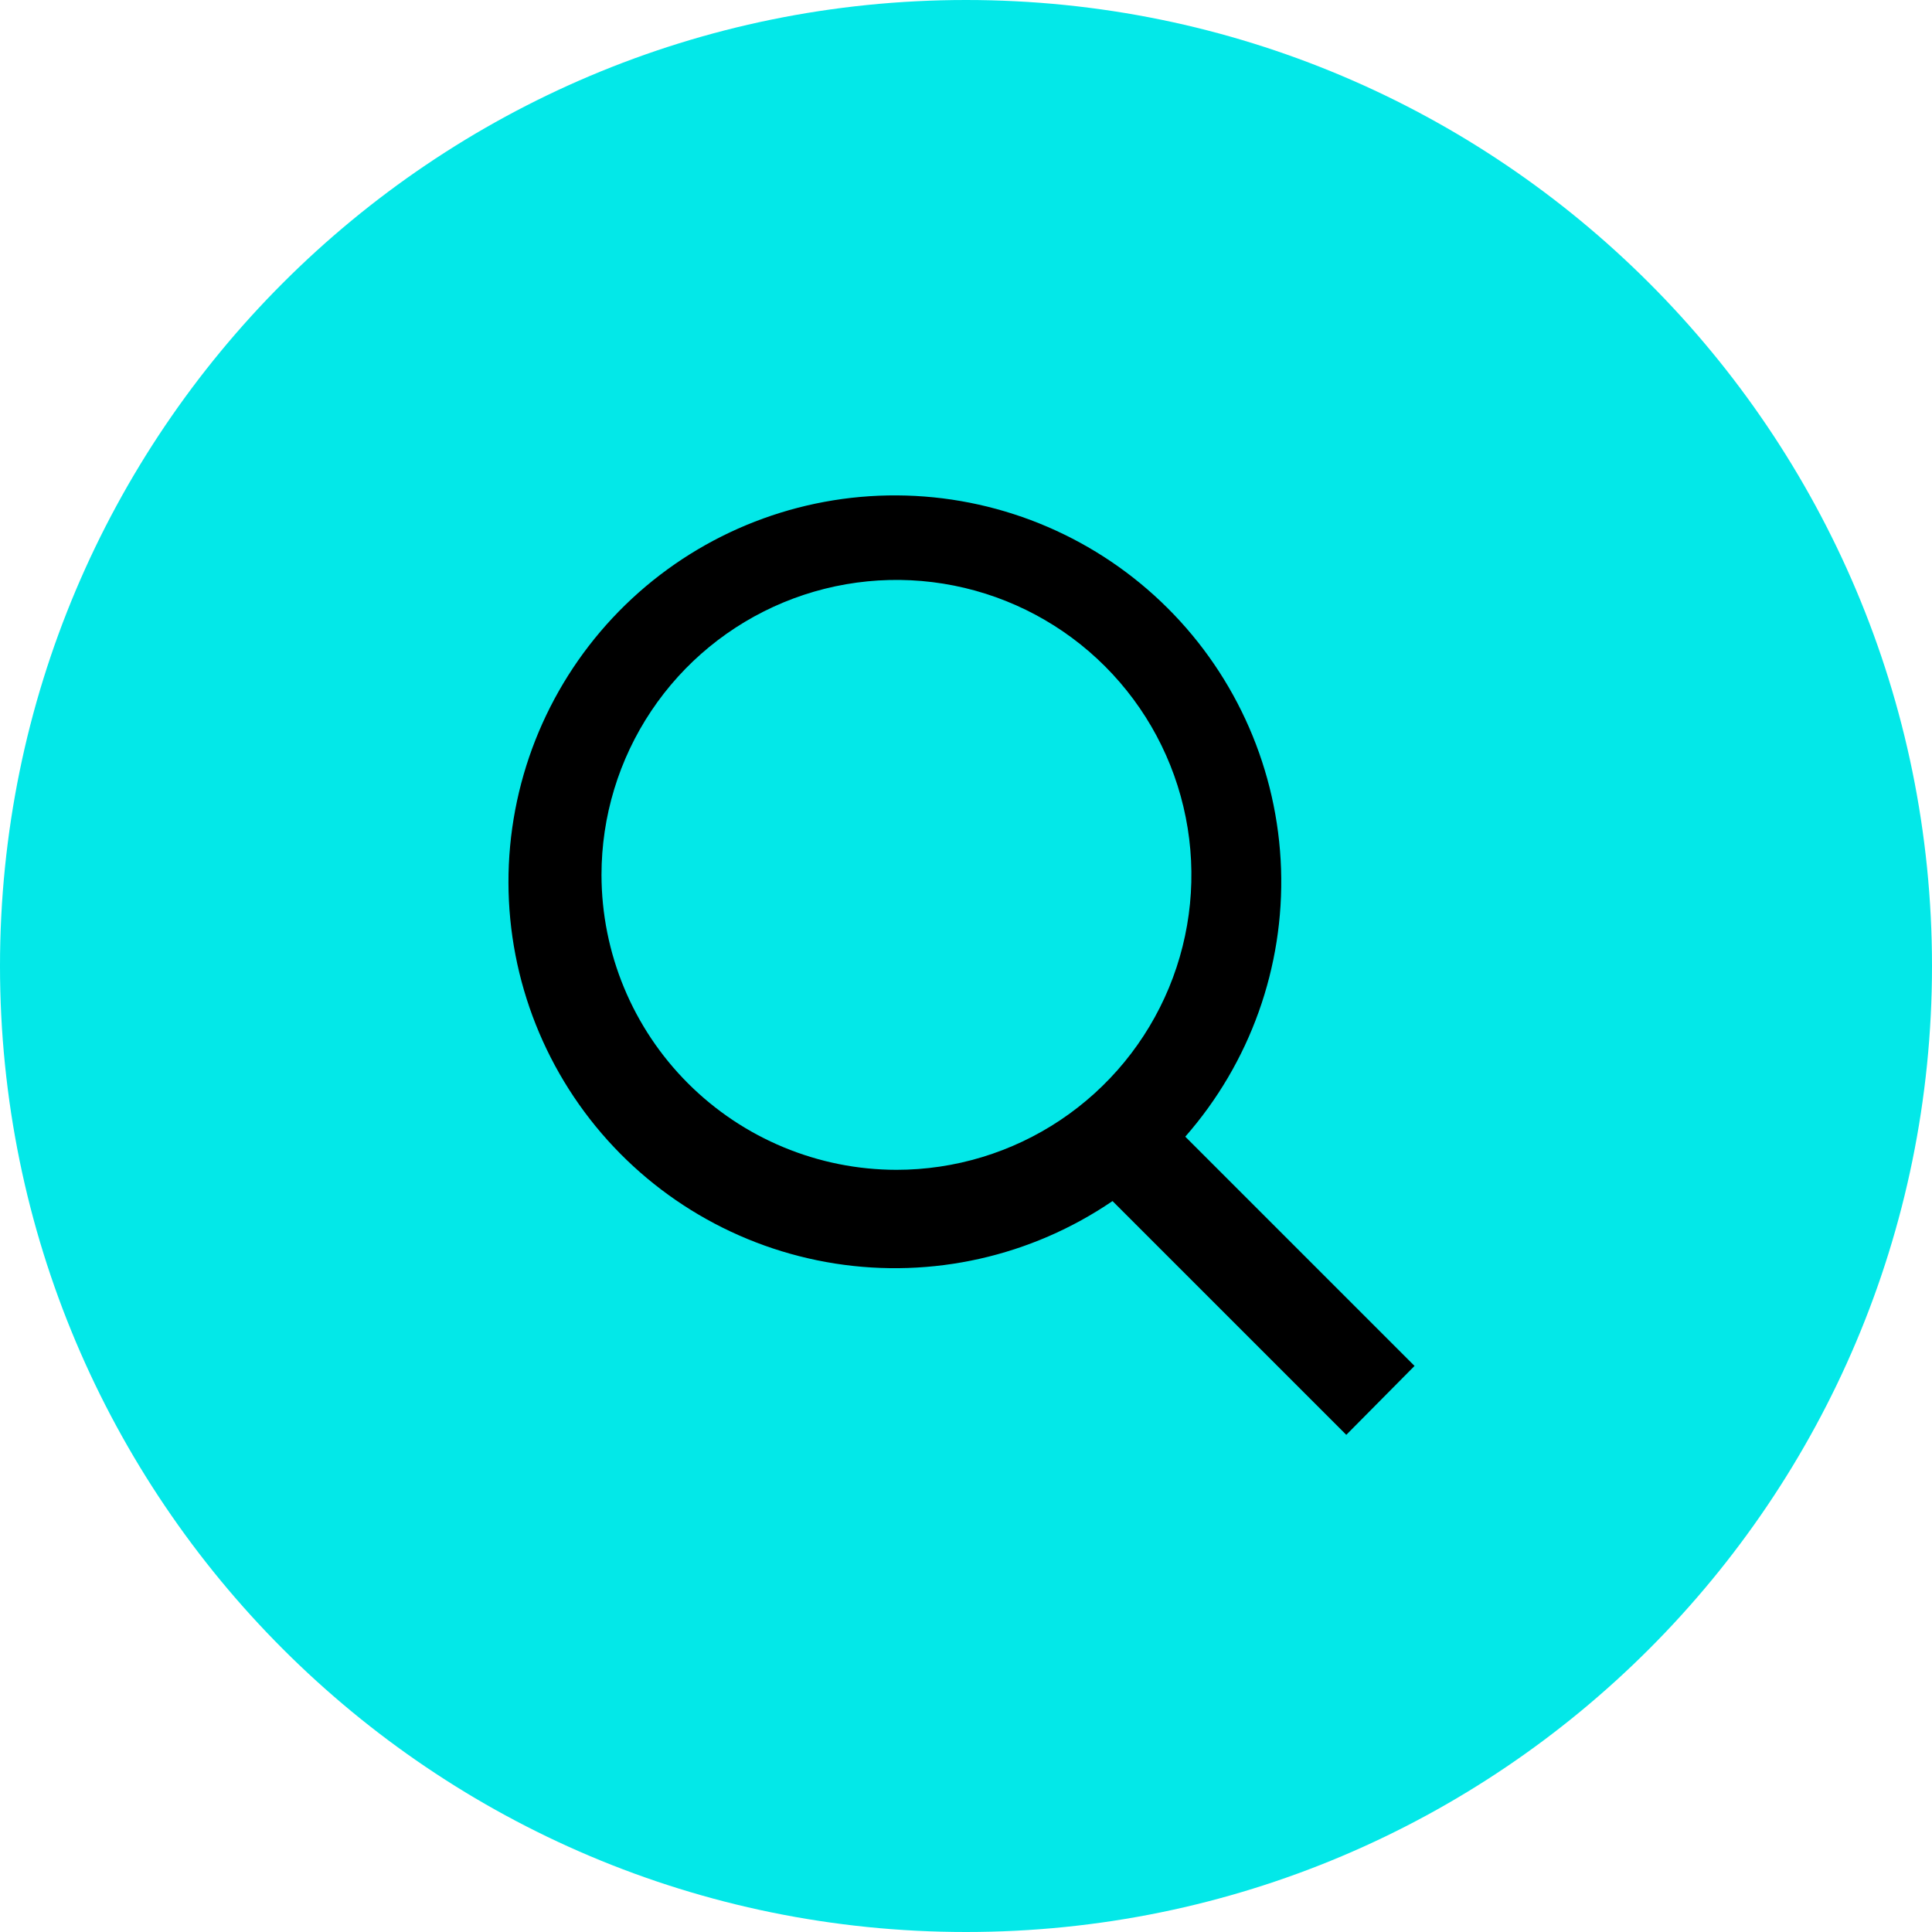 <svg width="60" height="60" viewBox="0 0 60 60" fill="none" xmlns="http://www.w3.org/2000/svg">
  <g clip-path="url(#clip0_317_13710)">
    <path
      d="M30 60C46.569 60 60 46.569 60 30C60 13.431 46.569 0 30 0C13.431 0 0 13.431 0 30C0 46.569 13.431 60 30 60Z"
      fill="#03E8E8" />
    <path
      d="M43.93 42.42L36.81 35.3C38.823 33.006 39.886 30.032 39.784 26.982C39.681 23.932 38.42 21.035 36.258 18.882C34.096 16.729 31.194 15.48 28.144 15.39C25.093 15.3 22.123 16.376 19.838 18.398C17.553 20.421 16.124 23.238 15.842 26.277C15.56 29.315 16.447 32.347 18.321 34.756C20.195 37.164 22.917 38.767 25.932 39.24C28.947 39.713 32.029 39.019 34.55 37.3L41.81 44.56L43.93 42.42ZM18.68 27.17C18.68 25.358 19.217 23.587 20.224 22.081C21.23 20.575 22.661 19.401 24.335 18.707C26.008 18.014 27.85 17.833 29.627 18.186C31.404 18.54 33.036 19.412 34.317 20.693C35.598 21.974 36.471 23.606 36.824 25.383C37.178 27.16 36.996 29.002 36.303 30.675C35.609 32.349 34.435 33.78 32.929 34.786C31.423 35.793 29.652 36.33 27.84 36.33C25.412 36.327 23.083 35.361 21.366 33.644C19.649 31.927 18.683 29.599 18.68 27.17Z"
      fill="black" />
  </g>
  <defs>
    <clipPath id="clip0_317_13710">
      <rect width="60" height="60" fill="white" />
    </clipPath>
  </defs>
</svg>
